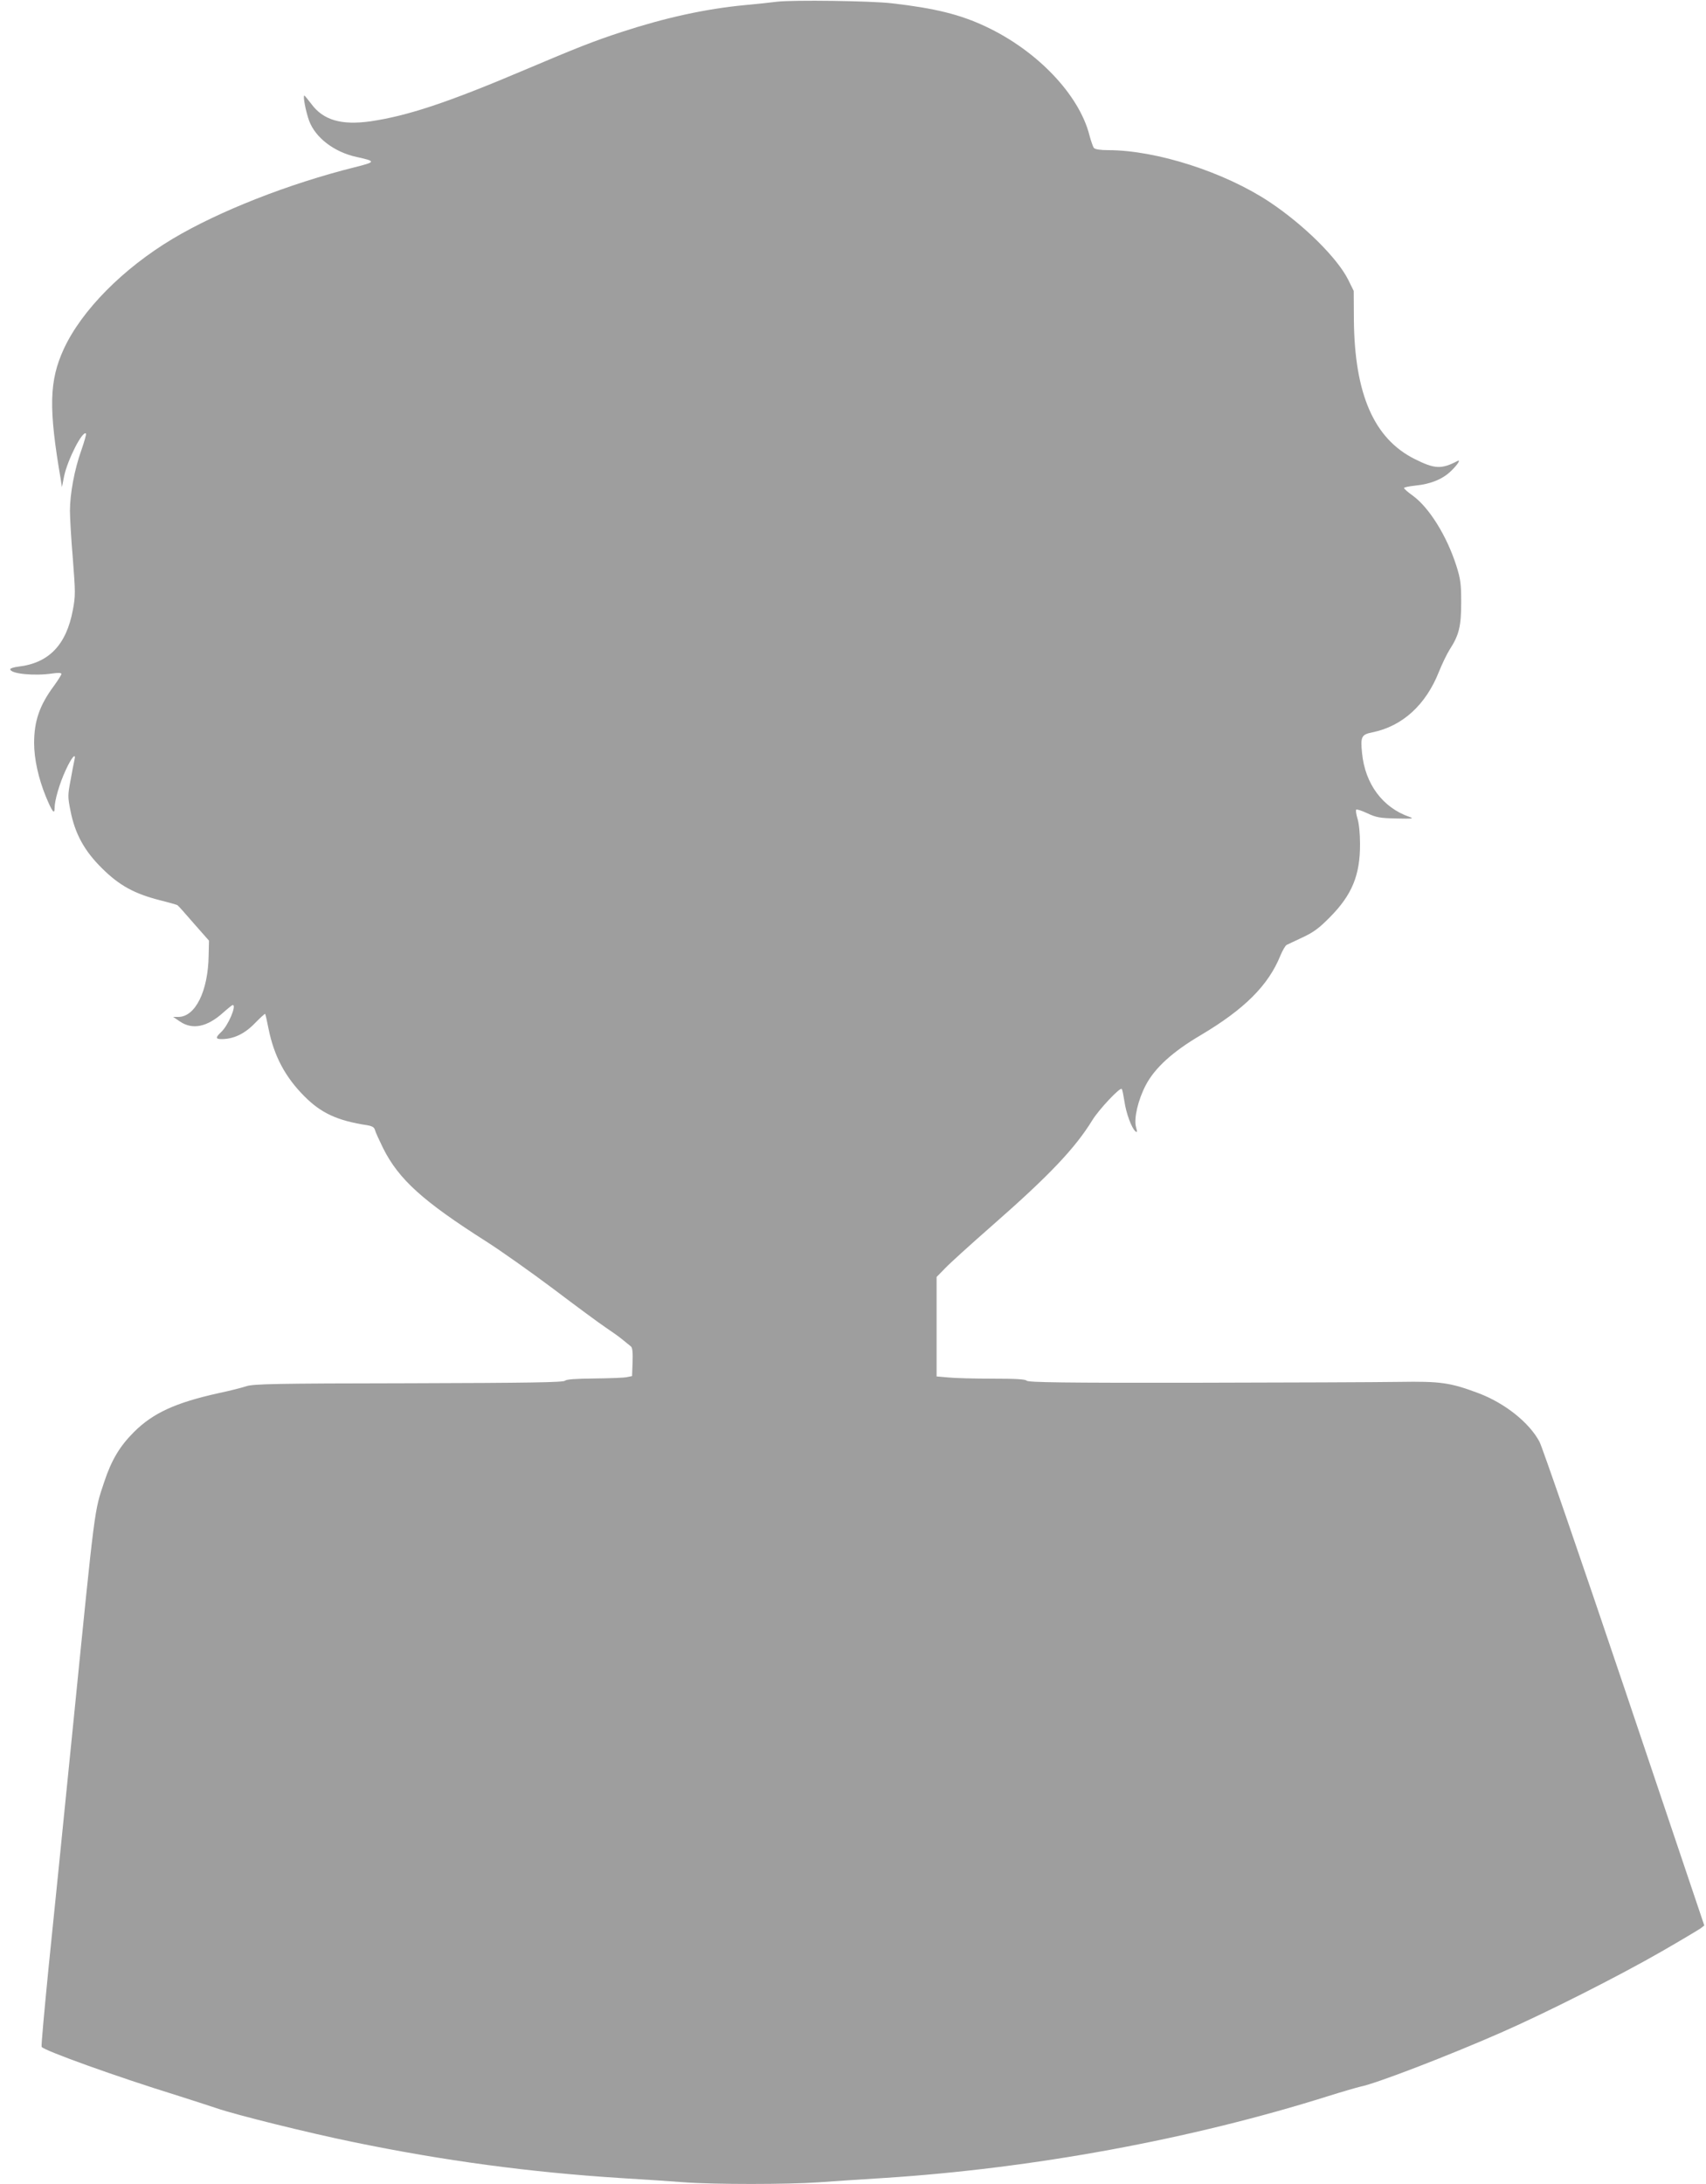 <?xml version="1.0" standalone="no"?>
<!DOCTYPE svg PUBLIC "-//W3C//DTD SVG 20010904//EN"
 "http://www.w3.org/TR/2001/REC-SVG-20010904/DTD/svg10.dtd">
<svg version="1.0" xmlns="http://www.w3.org/2000/svg"
 width="1000pt" height="1280pt" viewBox="0 0 1000 1280"
 preserveAspectRatio="xMidYMid meet">
<g transform="translate(0,1280) scale(0.1,-0.1)"
fill="#9e9e9e" stroke="none">
<path d="M4555 12790 c-38 -5 -124 -14 -190 -20 -229 -22 -463 -73 -720 -157
-165 -54 -259 -91 -575 -225 -443 -188 -680 -267 -898 -299 -172 -24 -278 7
-348 103 -20 26 -38 48 -40 48 -10 0 9 -96 28 -148 37 -99 146 -183 278 -212
115 -25 114 -29 -10 -60 -388 -97 -795 -257 -1067 -419 -291 -174 -534 -419
-639 -646 -86 -187 -90 -348 -17 -770 l6 -40 13 65 c20 95 108 269 128 249 3
-3 -10 -48 -28 -100 -39 -109 -66 -252 -66 -353 0 -39 7 -165 17 -281 15 -196
16 -216 0 -300 -38 -204 -140 -311 -319 -332 -27 -3 -48 -10 -48 -15 0 -27
141 -41 248 -25 34 5 52 4 52 -3 0 -5 -20 -37 -44 -70 -84 -113 -116 -206
-116 -335 0 -92 25 -207 69 -314 36 -87 51 -108 51 -67 0 45 29 145 65 222 35
77 63 108 51 58 -4 -16 -14 -70 -23 -120 -16 -84 -16 -96 0 -175 26 -135 82
-237 186 -339 101 -100 189 -148 338 -186 52 -13 98 -26 103 -29 4 -2 48 -51
96 -107 l89 -101 -2 -86 c-3 -210 -78 -361 -178 -361 l-30 0 40 -27 c74 -50
160 -32 254 53 27 24 52 44 55 44 25 0 -27 -122 -68 -159 -33 -31 -33 -41 2
-41 70 0 135 30 195 92 32 33 60 58 61 56 2 -1 11 -41 20 -87 32 -160 98 -284
211 -397 98 -98 192 -142 369 -169 28 -5 40 -12 44 -28 3 -12 25 -60 48 -107
92 -183 233 -310 604 -546 85 -54 263 -180 395 -279 132 -100 269 -201 305
-225 36 -24 81 -56 100 -72 19 -16 41 -33 48 -39 9 -7 12 -35 10 -92 l-3 -82
-30 -6 c-16 -4 -102 -7 -190 -8 -114 -1 -165 -5 -173 -13 -10 -10 -209 -13
-915 -15 -791 -1 -908 -4 -952 -17 -27 -9 -101 -28 -164 -41 -252 -56 -384
-116 -497 -229 -82 -82 -131 -164 -173 -291 -59 -178 -52 -121 -181 -1410 -55
-550 -121 -1200 -146 -1444 -24 -245 -43 -450 -40 -457 8 -20 442 -176 791
-284 88 -28 194 -62 235 -76 109 -38 541 -145 795 -197 536 -111 1039 -178
1570 -212 132 -8 301 -19 376 -25 176 -13 605 -13 789 0 80 6 250 17 378 25
876 56 1801 226 2607 480 83 26 169 51 191 56 91 18 512 180 824 317 260 114
688 330 940 475 113 65 215 126 228 135 l22 17 -468 1390 c-258 765 -482 1415
-498 1445 -60 113 -204 227 -358 285 -166 62 -221 70 -466 66 -124 -2 -662 -4
-1197 -5 -765 -1 -975 2 -985 12 -9 9 -64 12 -203 12 -104 0 -220 3 -257 7
l-68 6 0 291 0 292 48 49 c26 28 153 143 282 256 333 292 483 451 583 614 38
62 162 194 172 183 4 -3 10 -36 16 -73 10 -70 42 -156 64 -175 11 -9 12 -5 4
24 -14 50 12 160 57 246 53 101 157 196 322 293 256 152 396 291 467 466 13
31 29 59 37 63 7 4 49 23 93 44 64 30 96 53 160 118 130 131 178 247 177 431
0 60 -6 119 -15 148 -8 26 -11 49 -7 52 4 3 34 -7 66 -22 51 -24 73 -28 169
-30 97 -2 106 -1 75 10 -155 54 -258 192 -276 372 -10 98 -4 110 61 123 176
36 313 161 390 356 18 45 46 103 63 130 55 85 67 137 67 276 0 108 -4 137 -28
213 -56 176 -160 343 -257 413 -28 20 -50 39 -50 44 0 4 29 10 66 14 92 9 163
39 212 88 37 36 56 67 35 56 -94 -49 -134 -47 -251 12 -238 119 -352 380 -356
815 l-1 170 -32 65 c-64 128 -260 322 -461 456 -263 175 -664 304 -946 304
-47 0 -77 5 -84 13 -5 6 -17 40 -26 74 -60 237 -305 495 -607 637 -150 71
-299 108 -554 137 -123 14 -574 20 -670 9z"/>
</g>
</svg>
